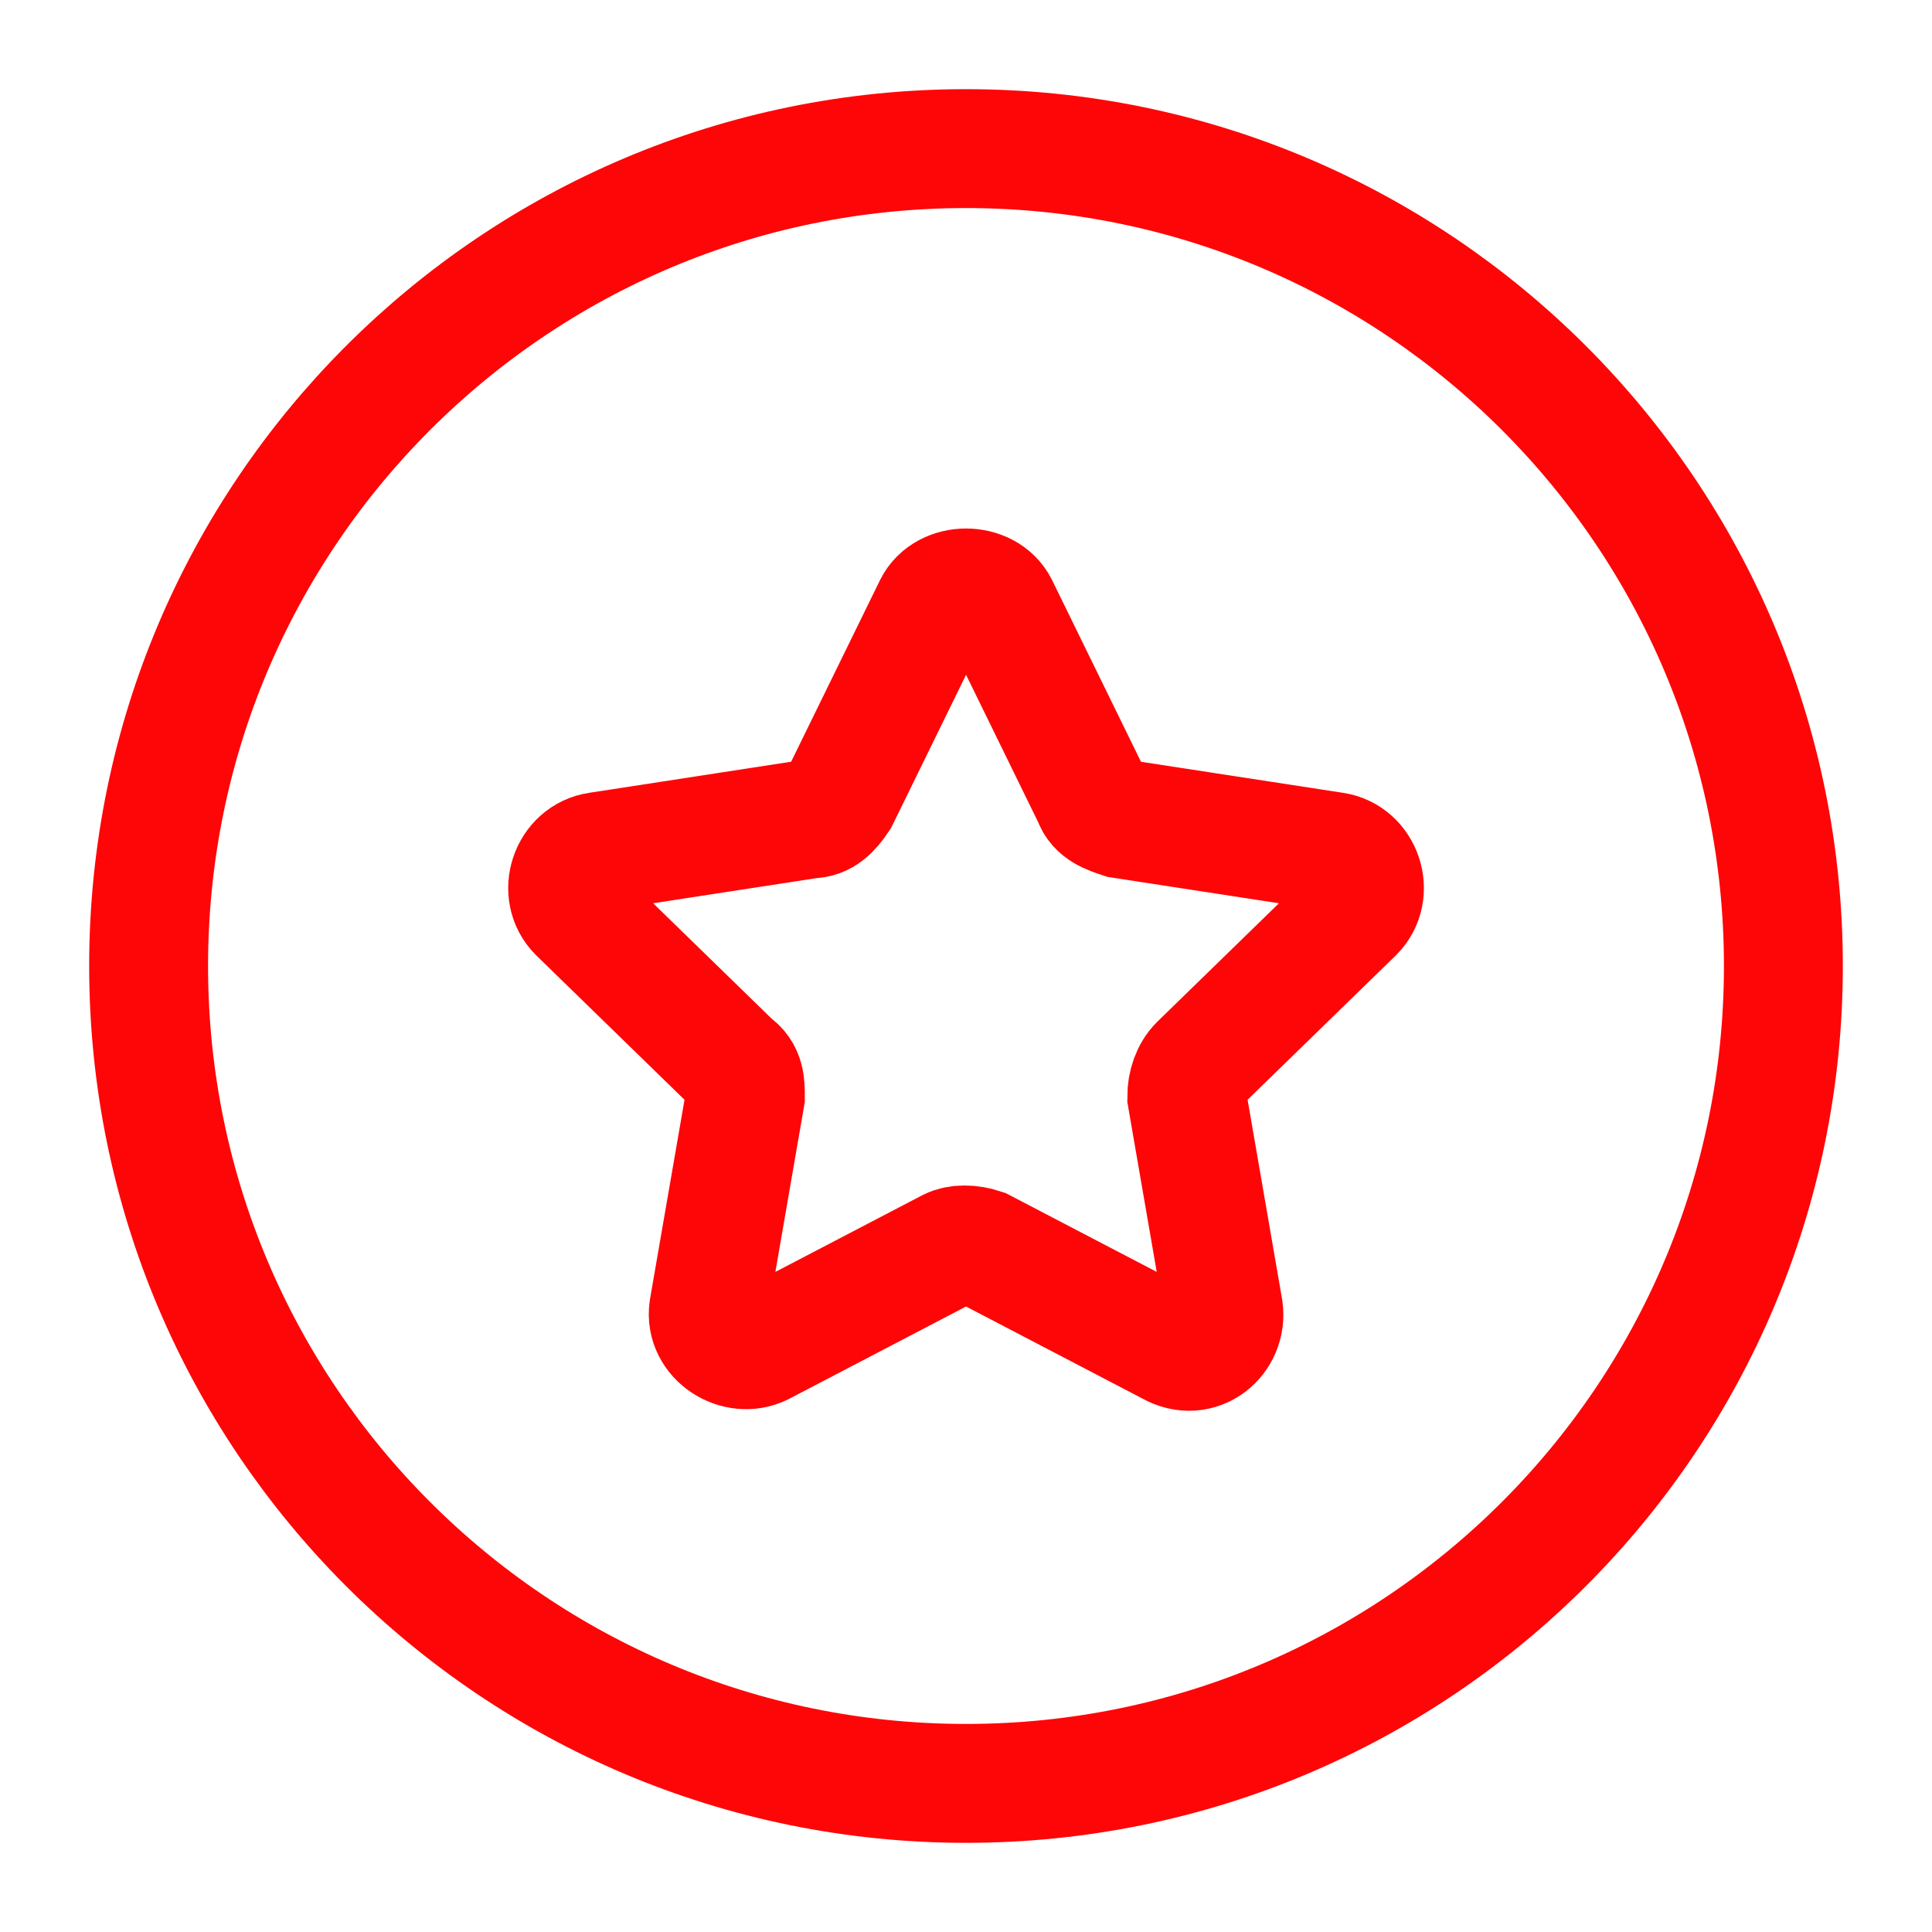 <svg width="65" height="65" viewBox="0 0 65 65" fill="none" xmlns="http://www.w3.org/2000/svg">
<path d="M32.5 60C47.688 60 60 47.688 60 32.5C60 17.312 47.688 5 32.5 5C17.312 5 5 17.312 5 32.5C5 47.688 17.312 60 32.5 60Z" stroke="#FE0607" stroke-width="4" stroke-miterlimit="10" stroke-linecap="round"/>
<path d="M33.602 20.4L36.764 26.863C36.902 27.275 37.314 27.413 37.727 27.55L44.877 28.65C45.839 28.788 46.252 30.025 45.564 30.712L40.339 35.8C40.064 36.075 39.927 36.487 39.927 36.9L41.164 44.05C41.302 45.013 40.339 45.837 39.377 45.288L33.052 41.987C32.639 41.85 32.227 41.85 31.952 41.987L25.627 45.288C24.802 45.7 23.702 45.013 23.839 44.05L25.077 36.9C25.077 36.487 25.077 36.075 24.664 35.8L19.439 30.712C18.752 30.025 19.164 28.788 20.127 28.65L27.277 27.55C27.689 27.55 27.964 27.275 28.239 26.863L31.402 20.4C31.814 19.575 33.189 19.575 33.602 20.4Z" stroke="#FE0607" stroke-width="4" stroke-miterlimit="10" stroke-linecap="round"/>
</svg>

